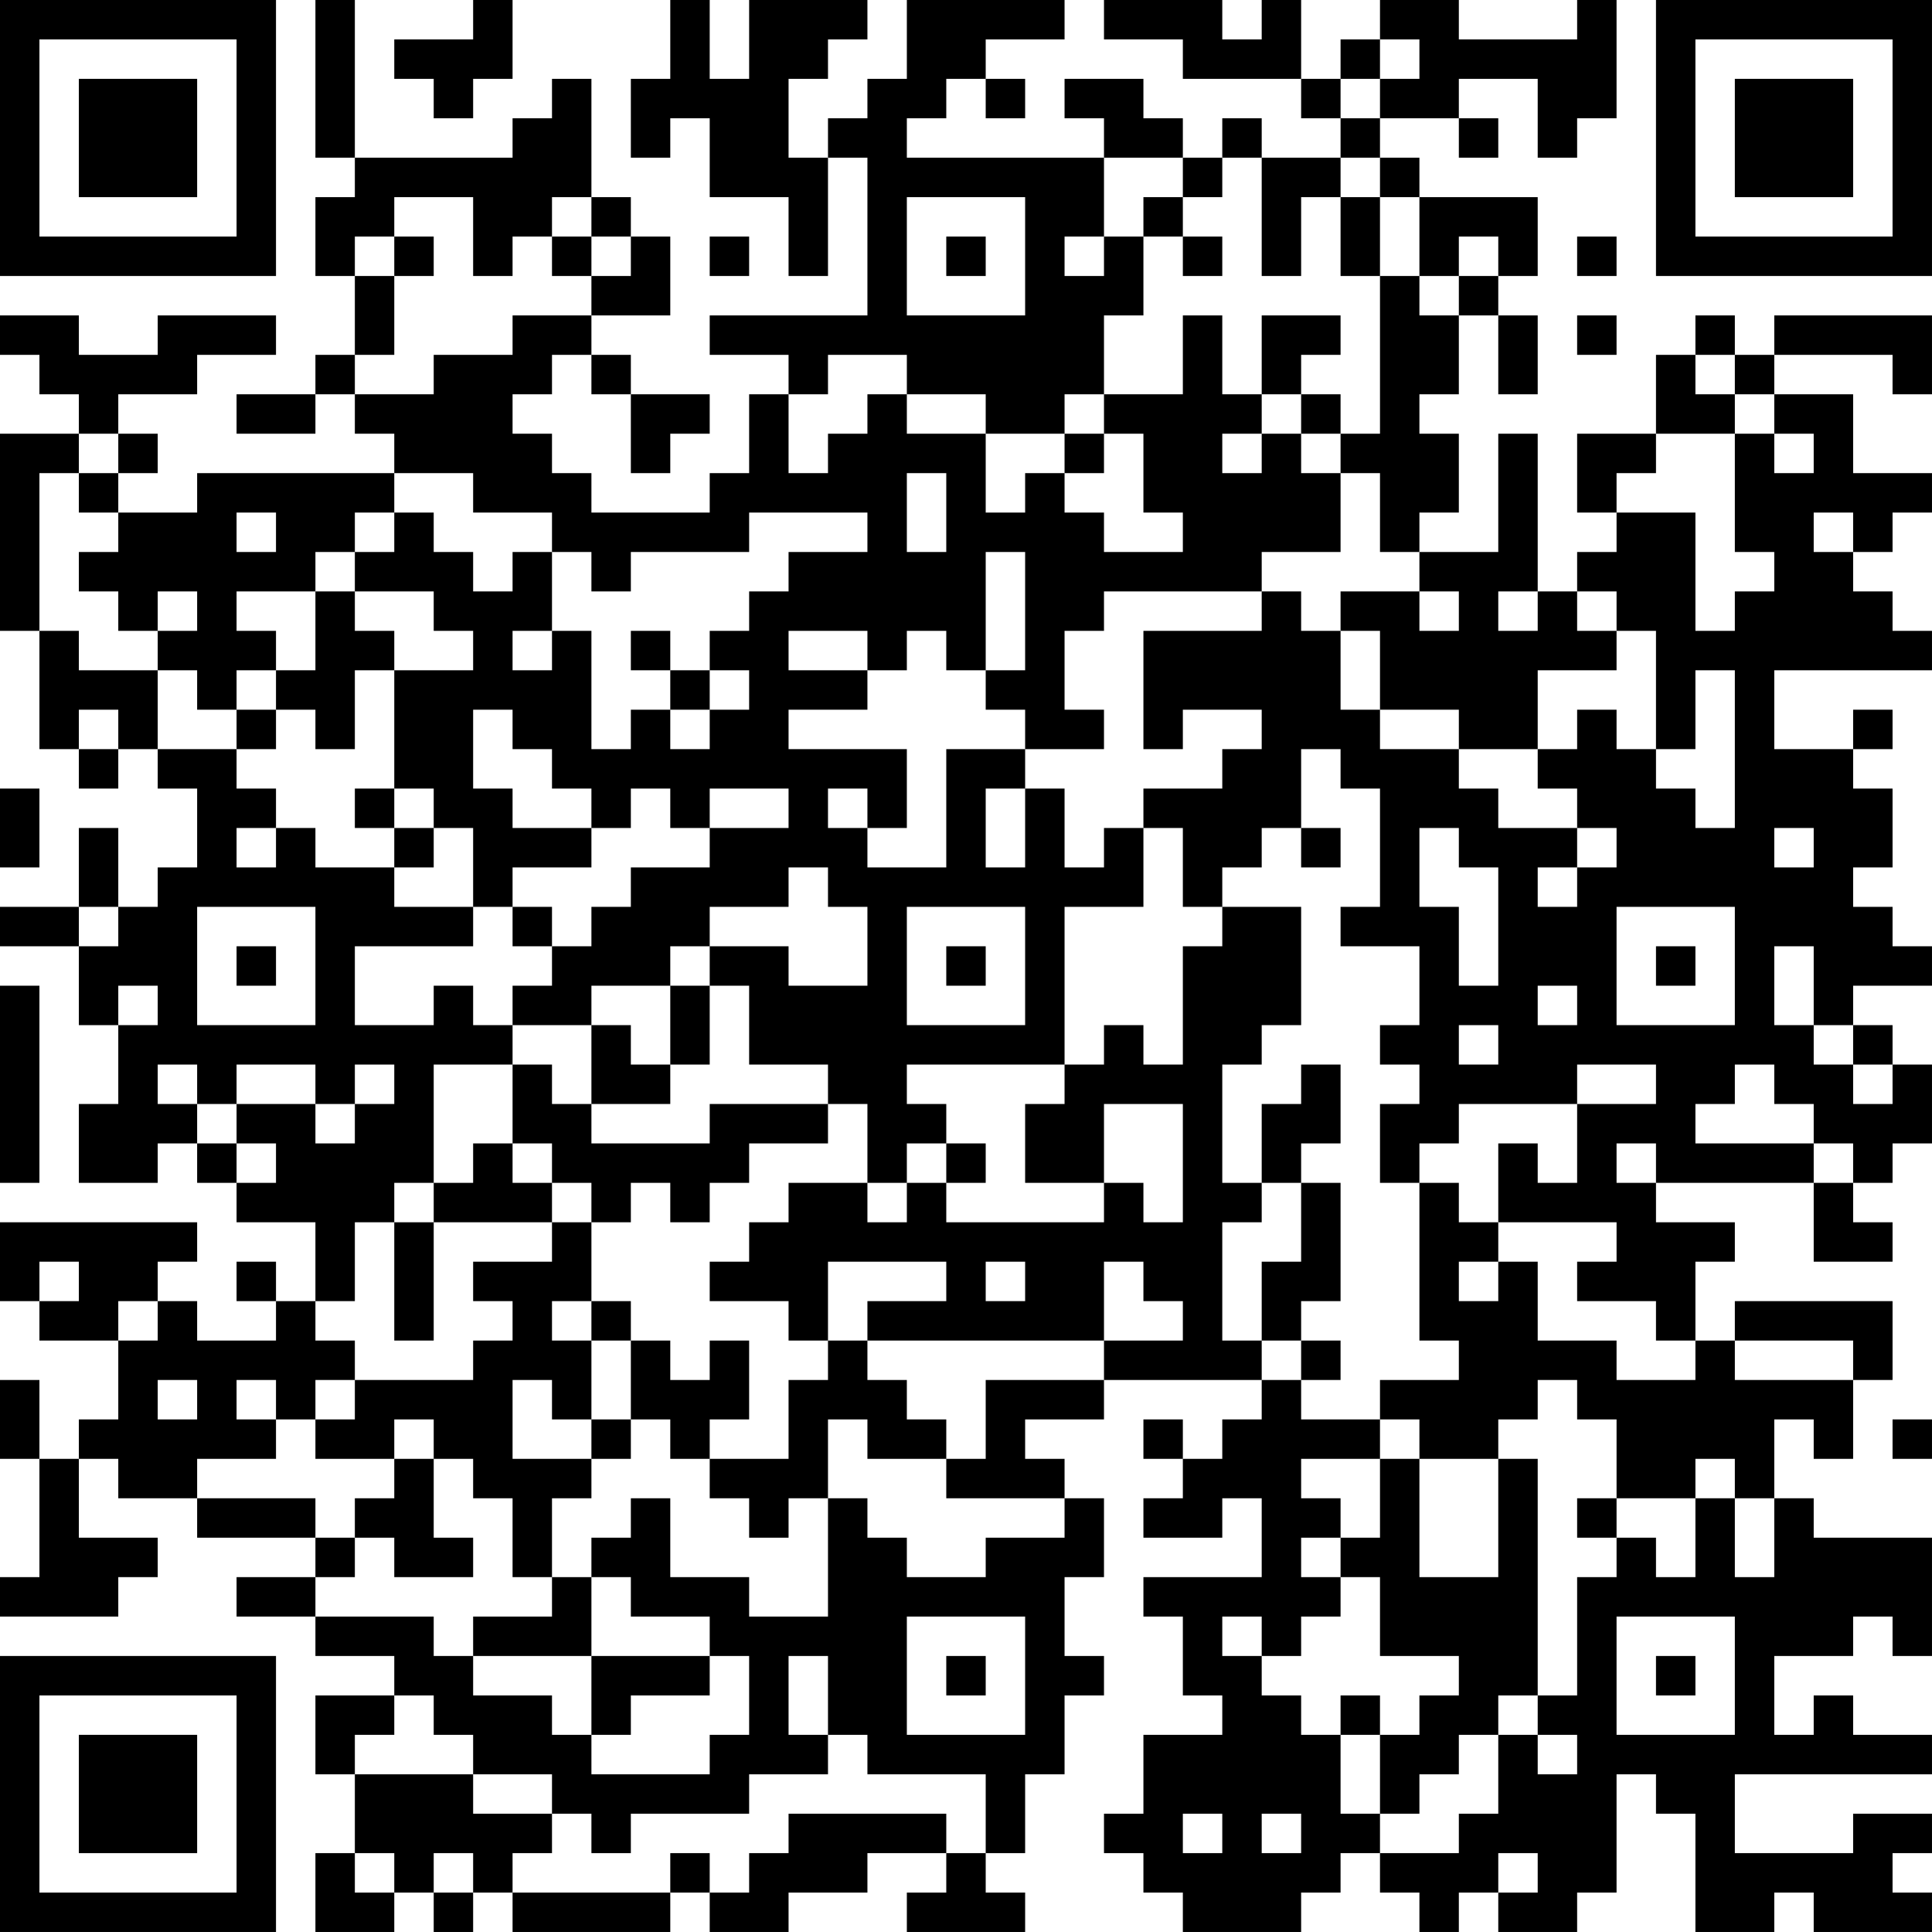 <?xml version="1.0" encoding="UTF-8"?>
<svg xmlns="http://www.w3.org/2000/svg" version="1.1" width="250" height="250" viewBox="0 0 250 250"><rect x="0" y="0" width="250" height="250" fill="#ffffff"/><g transform="scale(5.102)"><g transform="translate(0,0)"><path fill-rule="evenodd" d="M8 0L8 4L9 4L9 5L8 5L8 7L9 7L9 9L8 9L8 10L6 10L6 11L8 11L8 10L9 10L9 11L10 11L10 12L5 12L5 13L3 13L3 12L4 12L4 11L3 11L3 10L5 10L5 9L7 9L7 8L4 8L4 9L2 9L2 8L0 8L0 9L1 9L1 10L2 10L2 11L0 11L0 16L1 16L1 19L2 19L2 20L3 20L3 19L4 19L4 20L5 20L5 22L4 22L4 23L3 23L3 21L2 21L2 23L0 23L0 24L2 24L2 26L3 26L3 28L2 28L2 30L4 30L4 29L5 29L5 30L6 30L6 31L8 31L8 33L7 33L7 32L6 32L6 33L7 33L7 34L5 34L5 33L4 33L4 32L5 32L5 31L0 31L0 33L1 33L1 34L3 34L3 36L2 36L2 37L1 37L1 35L0 35L0 37L1 37L1 40L0 40L0 41L3 41L3 40L4 40L4 39L2 39L2 37L3 37L3 38L5 38L5 39L8 39L8 40L6 40L6 41L8 41L8 42L10 42L10 43L8 43L8 45L9 45L9 47L8 47L8 49L10 49L10 48L11 48L11 49L12 49L12 48L13 48L13 49L17 49L17 48L18 48L18 49L20 49L20 48L22 48L22 47L24 47L24 48L23 48L23 49L26 49L26 48L25 48L25 47L26 47L26 45L27 45L27 43L28 43L28 42L27 42L27 40L28 40L28 38L27 38L27 37L26 37L26 36L28 36L28 35L32 35L32 36L31 36L31 37L30 37L30 36L29 36L29 37L30 37L30 38L29 38L29 39L31 39L31 38L32 38L32 40L29 40L29 41L30 41L30 43L31 43L31 44L29 44L29 46L28 46L28 47L29 47L29 48L30 48L30 49L33 49L33 48L34 48L34 47L35 47L35 48L36 48L36 49L37 49L37 48L38 48L38 49L40 49L40 48L41 48L41 45L42 45L42 46L43 46L43 49L45 49L45 48L46 48L46 49L49 49L49 48L48 48L48 47L49 47L49 46L47 46L47 47L44 47L44 45L49 45L49 44L47 44L47 43L46 43L46 44L45 44L45 42L47 42L47 41L48 41L48 42L49 42L49 39L46 39L46 38L45 38L45 36L46 36L46 37L47 37L47 35L48 35L48 33L44 33L44 34L43 34L43 32L44 32L44 31L42 31L42 30L46 30L46 32L48 32L48 31L47 31L47 30L48 30L48 29L49 29L49 27L48 27L48 26L47 26L47 25L49 25L49 24L48 24L48 23L47 23L47 22L48 22L48 20L47 20L47 19L48 19L48 18L47 18L47 19L45 19L45 17L49 17L49 16L48 16L48 15L47 15L47 14L48 14L48 13L49 13L49 12L47 12L47 10L45 10L45 9L48 9L48 10L49 10L49 8L45 8L45 9L44 9L44 8L43 8L43 9L42 9L42 11L40 11L40 13L41 13L41 14L40 14L40 15L39 15L39 11L38 11L38 14L36 14L36 13L37 13L37 11L36 11L36 10L37 10L37 8L38 8L38 10L39 10L39 8L38 8L38 7L39 7L39 5L36 5L36 4L35 4L35 3L37 3L37 4L38 4L38 3L37 3L37 2L39 2L39 4L40 4L40 3L41 3L41 0L40 0L40 1L37 1L37 0L35 0L35 1L34 1L34 2L33 2L33 0L32 0L32 1L31 1L31 0L28 0L28 1L30 1L30 2L33 2L33 3L34 3L34 4L32 4L32 3L31 3L31 4L30 4L30 3L29 3L29 2L27 2L27 3L28 3L28 4L23 4L23 3L24 3L24 2L25 2L25 3L26 3L26 2L25 2L25 1L27 1L27 0L23 0L23 2L22 2L22 3L21 3L21 4L20 4L20 2L21 2L21 1L22 1L22 0L19 0L19 2L18 2L18 0L17 0L17 2L16 2L16 4L17 4L17 3L18 3L18 5L20 5L20 7L21 7L21 4L22 4L22 8L18 8L18 9L20 9L20 10L19 10L19 12L18 12L18 13L15 13L15 12L14 12L14 11L13 11L13 10L14 10L14 9L15 9L15 10L16 10L16 12L17 12L17 11L18 11L18 10L16 10L16 9L15 9L15 8L17 8L17 6L16 6L16 5L15 5L15 2L14 2L14 3L13 3L13 4L9 4L9 0ZM12 0L12 1L10 1L10 2L11 2L11 3L12 3L12 2L13 2L13 0ZM35 1L35 2L34 2L34 3L35 3L35 2L36 2L36 1ZM28 4L28 6L27 6L27 7L28 7L28 6L29 6L29 8L28 8L28 10L27 10L27 11L25 11L25 10L23 10L23 9L21 9L21 10L20 10L20 12L21 12L21 11L22 11L22 10L23 10L23 11L25 11L25 13L26 13L26 12L27 12L27 13L28 13L28 14L30 14L30 13L29 13L29 11L28 11L28 10L30 10L30 8L31 8L31 10L32 10L32 11L31 11L31 12L32 12L32 11L33 11L33 12L34 12L34 14L32 14L32 15L28 15L28 16L27 16L27 18L28 18L28 19L26 19L26 18L25 18L25 17L26 17L26 14L25 14L25 17L24 17L24 16L23 16L23 17L22 17L22 16L20 16L20 17L22 17L22 18L20 18L20 19L23 19L23 21L22 21L22 20L21 20L21 21L22 21L22 22L24 22L24 19L26 19L26 20L25 20L25 22L26 22L26 20L27 20L27 22L28 22L28 21L29 21L29 23L27 23L27 27L23 27L23 28L24 28L24 29L23 29L23 30L22 30L22 28L21 28L21 27L19 27L19 25L18 25L18 24L20 24L20 25L22 25L22 23L21 23L21 22L20 22L20 23L18 23L18 24L17 24L17 25L15 25L15 26L13 26L13 25L14 25L14 24L15 24L15 23L16 23L16 22L18 22L18 21L20 21L20 20L18 20L18 21L17 21L17 20L16 20L16 21L15 21L15 20L14 20L14 19L13 19L13 18L12 18L12 20L13 20L13 21L15 21L15 22L13 22L13 23L12 23L12 21L11 21L11 20L10 20L10 17L12 17L12 16L11 16L11 15L9 15L9 14L10 14L10 13L11 13L11 14L12 14L12 15L13 15L13 14L14 14L14 16L13 16L13 17L14 17L14 16L15 16L15 19L16 19L16 18L17 18L17 19L18 19L18 18L19 18L19 17L18 17L18 16L19 16L19 15L20 15L20 14L22 14L22 13L19 13L19 14L16 14L16 15L15 15L15 14L14 14L14 13L12 13L12 12L10 12L10 13L9 13L9 14L8 14L8 15L6 15L6 16L7 16L7 17L6 17L6 18L5 18L5 17L4 17L4 16L5 16L5 15L4 15L4 16L3 16L3 15L2 15L2 14L3 14L3 13L2 13L2 12L3 12L3 11L2 11L2 12L1 12L1 16L2 16L2 17L4 17L4 19L6 19L6 20L7 20L7 21L6 21L6 22L7 22L7 21L8 21L8 22L10 22L10 23L12 23L12 24L9 24L9 26L11 26L11 25L12 25L12 26L13 26L13 27L11 27L11 30L10 30L10 31L9 31L9 33L8 33L8 34L9 34L9 35L8 35L8 36L7 36L7 35L6 35L6 36L7 36L7 37L5 37L5 38L8 38L8 39L9 39L9 40L8 40L8 41L11 41L11 42L12 42L12 43L14 43L14 44L15 44L15 45L18 45L18 44L19 44L19 42L18 42L18 41L16 41L16 40L15 40L15 39L16 39L16 38L17 38L17 40L19 40L19 41L21 41L21 38L22 38L22 39L23 39L23 40L25 40L25 39L27 39L27 38L24 38L24 37L25 37L25 35L28 35L28 34L30 34L30 33L29 33L29 32L28 32L28 34L22 34L22 33L24 33L24 32L21 32L21 34L20 34L20 33L18 33L18 32L19 32L19 31L20 31L20 30L22 30L22 31L23 31L23 30L24 30L24 31L28 31L28 30L29 30L29 31L30 31L30 28L28 28L28 30L26 30L26 28L27 28L27 27L28 27L28 26L29 26L29 27L30 27L30 24L31 24L31 23L33 23L33 26L32 26L32 27L31 27L31 30L32 30L32 31L31 31L31 34L32 34L32 35L33 35L33 36L35 36L35 37L33 37L33 38L34 38L34 39L33 39L33 40L34 40L34 41L33 41L33 42L32 42L32 41L31 41L31 42L32 42L32 43L33 43L33 44L34 44L34 46L35 46L35 47L37 47L37 46L38 46L38 44L39 44L39 45L40 45L40 44L39 44L39 43L40 43L40 40L41 40L41 39L42 39L42 40L43 40L43 38L44 38L44 40L45 40L45 38L44 38L44 37L43 37L43 38L41 38L41 36L40 36L40 35L39 35L39 36L38 36L38 37L36 37L36 36L35 36L35 35L37 35L37 34L36 34L36 30L37 30L37 31L38 31L38 32L37 32L37 33L38 33L38 32L39 32L39 34L41 34L41 35L43 35L43 34L42 34L42 33L40 33L40 32L41 32L41 31L38 31L38 29L39 29L39 30L40 30L40 28L42 28L42 27L40 27L40 28L37 28L37 29L36 29L36 30L35 30L35 28L36 28L36 27L35 27L35 26L36 26L36 24L34 24L34 23L35 23L35 20L34 20L34 19L33 19L33 21L32 21L32 22L31 22L31 23L30 23L30 21L29 21L29 20L31 20L31 19L32 19L32 18L30 18L30 19L29 19L29 16L32 16L32 15L33 15L33 16L34 16L34 18L35 18L35 19L37 19L37 20L38 20L38 21L40 21L40 22L39 22L39 23L40 23L40 22L41 22L41 21L40 21L40 20L39 20L39 19L40 19L40 18L41 18L41 19L42 19L42 20L43 20L43 21L44 21L44 17L43 17L43 19L42 19L42 16L41 16L41 15L40 15L40 16L41 16L41 17L39 17L39 19L37 19L37 18L35 18L35 16L34 16L34 15L36 15L36 16L37 16L37 15L36 15L36 14L35 14L35 12L34 12L34 11L35 11L35 7L36 7L36 8L37 8L37 7L38 7L38 6L37 6L37 7L36 7L36 5L35 5L35 4L34 4L34 5L33 5L33 7L32 7L32 4L31 4L31 5L30 5L30 4ZM10 5L10 6L9 6L9 7L10 7L10 9L9 9L9 10L11 10L11 9L13 9L13 8L15 8L15 7L16 7L16 6L15 6L15 5L14 5L14 6L13 6L13 7L12 7L12 5ZM23 5L23 8L26 8L26 5ZM29 5L29 6L30 6L30 7L31 7L31 6L30 6L30 5ZM34 5L34 7L35 7L35 5ZM10 6L10 7L11 7L11 6ZM14 6L14 7L15 7L15 6ZM18 6L18 7L19 7L19 6ZM24 6L24 7L25 7L25 6ZM40 6L40 7L41 7L41 6ZM32 8L32 10L33 10L33 11L34 11L34 10L33 10L33 9L34 9L34 8ZM40 8L40 9L41 9L41 8ZM43 9L43 10L44 10L44 11L42 11L42 12L41 12L41 13L43 13L43 16L44 16L44 15L45 15L45 14L44 14L44 11L45 11L45 12L46 12L46 11L45 11L45 10L44 10L44 9ZM27 11L27 12L28 12L28 11ZM23 12L23 14L24 14L24 12ZM6 13L6 14L7 14L7 13ZM46 13L46 14L47 14L47 13ZM8 15L8 17L7 17L7 18L6 18L6 19L7 19L7 18L8 18L8 19L9 19L9 17L10 17L10 16L9 16L9 15ZM38 15L38 16L39 16L39 15ZM16 16L16 17L17 17L17 18L18 18L18 17L17 17L17 16ZM2 18L2 19L3 19L3 18ZM0 20L0 22L1 22L1 20ZM9 20L9 21L10 21L10 22L11 22L11 21L10 21L10 20ZM33 21L33 22L34 22L34 21ZM36 21L36 23L37 23L37 25L38 25L38 22L37 22L37 21ZM45 21L45 22L46 22L46 21ZM2 23L2 24L3 24L3 23ZM5 23L5 26L8 26L8 23ZM13 23L13 24L14 24L14 23ZM23 23L23 26L26 26L26 23ZM41 23L41 26L44 26L44 23ZM6 24L6 25L7 25L7 24ZM24 24L24 25L25 25L25 24ZM42 24L42 25L43 25L43 24ZM45 24L45 26L46 26L46 27L47 27L47 28L48 28L48 27L47 27L47 26L46 26L46 24ZM0 25L0 30L1 30L1 25ZM3 25L3 26L4 26L4 25ZM17 25L17 27L16 27L16 26L15 26L15 28L14 28L14 27L13 27L13 29L12 29L12 30L11 30L11 31L10 31L10 34L11 34L11 31L14 31L14 32L12 32L12 33L13 33L13 34L12 34L12 35L9 35L9 36L8 36L8 37L10 37L10 38L9 38L9 39L10 39L10 40L12 40L12 39L11 39L11 37L12 37L12 38L13 38L13 40L14 40L14 41L12 41L12 42L15 42L15 44L16 44L16 43L18 43L18 42L15 42L15 40L14 40L14 38L15 38L15 37L16 37L16 36L17 36L17 37L18 37L18 38L19 38L19 39L20 39L20 38L21 38L21 36L22 36L22 37L24 37L24 36L23 36L23 35L22 35L22 34L21 34L21 35L20 35L20 37L18 37L18 36L19 36L19 34L18 34L18 35L17 35L17 34L16 34L16 33L15 33L15 31L16 31L16 30L17 30L17 31L18 31L18 30L19 30L19 29L21 29L21 28L18 28L18 29L15 29L15 28L17 28L17 27L18 27L18 25ZM39 25L39 26L40 26L40 25ZM37 26L37 27L38 27L38 26ZM4 27L4 28L5 28L5 29L6 29L6 30L7 30L7 29L6 29L6 28L8 28L8 29L9 29L9 28L10 28L10 27L9 27L9 28L8 28L8 27L6 27L6 28L5 28L5 27ZM33 27L33 28L32 28L32 30L33 30L33 32L32 32L32 34L33 34L33 35L34 35L34 34L33 34L33 33L34 33L34 30L33 30L33 29L34 29L34 27ZM44 27L44 28L43 28L43 29L46 29L46 30L47 30L47 29L46 29L46 28L45 28L45 27ZM13 29L13 30L14 30L14 31L15 31L15 30L14 30L14 29ZM24 29L24 30L25 30L25 29ZM41 29L41 30L42 30L42 29ZM1 32L1 33L2 33L2 32ZM25 32L25 33L26 33L26 32ZM3 33L3 34L4 34L4 33ZM14 33L14 34L15 34L15 36L14 36L14 35L13 35L13 37L15 37L15 36L16 36L16 34L15 34L15 33ZM44 34L44 35L47 35L47 34ZM4 35L4 36L5 36L5 35ZM10 36L10 37L11 37L11 36ZM48 36L48 37L49 37L49 36ZM35 37L35 39L34 39L34 40L35 40L35 42L37 42L37 43L36 43L36 44L35 44L35 43L34 43L34 44L35 44L35 46L36 46L36 45L37 45L37 44L38 44L38 43L39 43L39 37L38 37L38 40L36 40L36 37ZM40 38L40 39L41 39L41 38ZM23 41L23 44L26 44L26 41ZM41 41L41 44L44 44L44 41ZM20 42L20 44L21 44L21 45L19 45L19 46L16 46L16 47L15 47L15 46L14 46L14 45L12 45L12 44L11 44L11 43L10 43L10 44L9 44L9 45L12 45L12 46L14 46L14 47L13 47L13 48L17 48L17 47L18 47L18 48L19 48L19 47L20 47L20 46L24 46L24 47L25 47L25 45L22 45L22 44L21 44L21 42ZM24 42L24 43L25 43L25 42ZM42 42L42 43L43 43L43 42ZM30 46L30 47L31 47L31 46ZM32 46L32 47L33 47L33 46ZM9 47L9 48L10 48L10 47ZM11 47L11 48L12 48L12 47ZM38 47L38 48L39 48L39 47ZM0 0L0 7L7 7L7 0ZM1 1L1 6L6 6L6 1ZM2 2L2 5L5 5L5 2ZM42 0L42 7L49 7L49 0ZM43 1L43 6L48 6L48 1ZM44 2L44 5L47 5L47 2ZM0 42L0 49L7 49L7 42ZM1 43L1 48L6 48L6 43ZM2 44L2 47L5 47L5 44Z" fill="#000000"/></g></g></svg>
